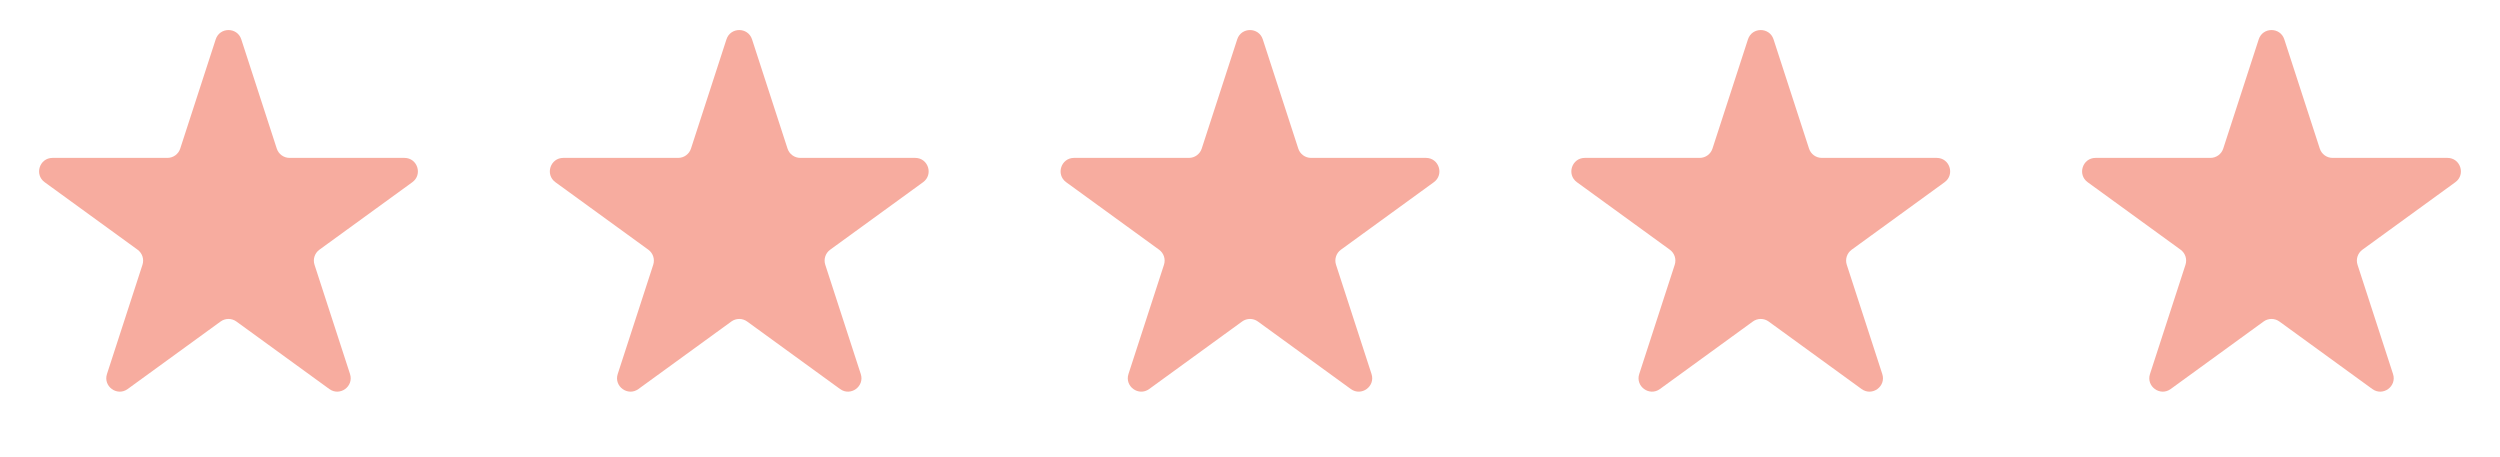 <svg width="186" height="34" viewBox="0 0 186 34" fill="none" xmlns="http://www.w3.org/2000/svg">
<path d="M16.049 2.927C16.348 2.006 17.652 2.006 17.951 2.927L20.592 11.056C20.726 11.468 21.11 11.747 21.543 11.747L30.09 11.747C31.059 11.747 31.462 12.986 30.678 13.556L23.763 18.579C23.413 18.834 23.266 19.285 23.4 19.698L26.041 27.826C26.341 28.747 25.286 29.514 24.503 28.944L17.588 23.921C17.237 23.666 16.763 23.666 16.412 23.921L9.498 28.944C8.714 29.514 7.659 28.747 7.959 27.826L10.6 19.698C10.734 19.285 10.587 18.834 10.237 18.579L3.322 13.556C2.538 12.986 2.941 11.747 3.91 11.747L12.457 11.747C12.89 11.747 13.274 11.468 13.408 11.056L16.049 2.927Z" fill="#F7AC9F"/>
<path d="M54.049 2.927C54.348 2.006 55.652 2.006 55.951 2.927L58.592 11.056C58.726 11.468 59.11 11.747 59.543 11.747L68.09 11.747C69.059 11.747 69.462 12.986 68.678 13.556L61.763 18.579C61.413 18.834 61.266 19.285 61.4 19.698L64.041 27.826C64.341 28.747 63.286 29.514 62.502 28.944L55.588 23.921C55.237 23.666 54.763 23.666 54.412 23.921L47.498 28.944C46.714 29.514 45.659 28.747 45.959 27.826L48.6 19.698C48.734 19.285 48.587 18.834 48.237 18.579L41.322 13.556C40.538 12.986 40.941 11.747 41.91 11.747L50.457 11.747C50.89 11.747 51.274 11.468 51.408 11.056L54.049 2.927Z" fill="#F7AC9F"/>
<path d="M92.049 2.927C92.348 2.006 93.652 2.006 93.951 2.927L96.592 11.056C96.726 11.468 97.11 11.747 97.543 11.747L106.09 11.747C107.059 11.747 107.462 12.986 106.678 13.556L99.763 18.579C99.413 18.834 99.266 19.285 99.4 19.698L102.041 27.826C102.341 28.747 101.286 29.514 100.502 28.944L93.588 23.921C93.237 23.666 92.763 23.666 92.412 23.921L85.498 28.944C84.714 29.514 83.659 28.747 83.959 27.826L86.6 19.698C86.734 19.285 86.587 18.834 86.237 18.579L79.322 13.556C78.538 12.986 78.941 11.747 79.91 11.747L88.457 11.747C88.89 11.747 89.274 11.468 89.408 11.056L92.049 2.927Z" fill="#F7AC9F"/>
<path d="M130.049 2.927C130.348 2.006 131.652 2.006 131.951 2.927L134.592 11.056C134.726 11.468 135.11 11.747 135.543 11.747L144.09 11.747C145.059 11.747 145.462 12.986 144.678 13.556L137.763 18.579C137.413 18.834 137.266 19.285 137.4 19.698L140.041 27.826C140.341 28.747 139.286 29.514 138.502 28.944L131.588 23.921C131.237 23.666 130.763 23.666 130.412 23.921L123.498 28.944C122.714 29.514 121.659 28.747 121.959 27.826L124.6 19.698C124.734 19.285 124.587 18.834 124.237 18.579L117.322 13.556C116.538 12.986 116.941 11.747 117.91 11.747L126.457 11.747C126.89 11.747 127.274 11.468 127.408 11.056L130.049 2.927Z" fill="#F7AC9F"/>
<path d="M168.049 2.927C168.348 2.006 169.652 2.006 169.951 2.927L172.592 11.056C172.726 11.468 173.11 11.747 173.543 11.747L182.09 11.747C183.059 11.747 183.462 12.986 182.678 13.556L175.763 18.579C175.413 18.834 175.266 19.285 175.4 19.698L178.041 27.826C178.341 28.747 177.286 29.514 176.502 28.944L169.588 23.921C169.237 23.666 168.763 23.666 168.412 23.921L161.498 28.944C160.714 29.514 159.659 28.747 159.959 27.826L162.6 19.698C162.734 19.285 162.587 18.834 162.237 18.579L155.322 13.556C154.538 12.986 154.941 11.747 155.91 11.747L164.457 11.747C164.89 11.747 165.274 11.468 165.408 11.056L168.049 2.927Z" fill="#F7AC9F"/>
</svg>
